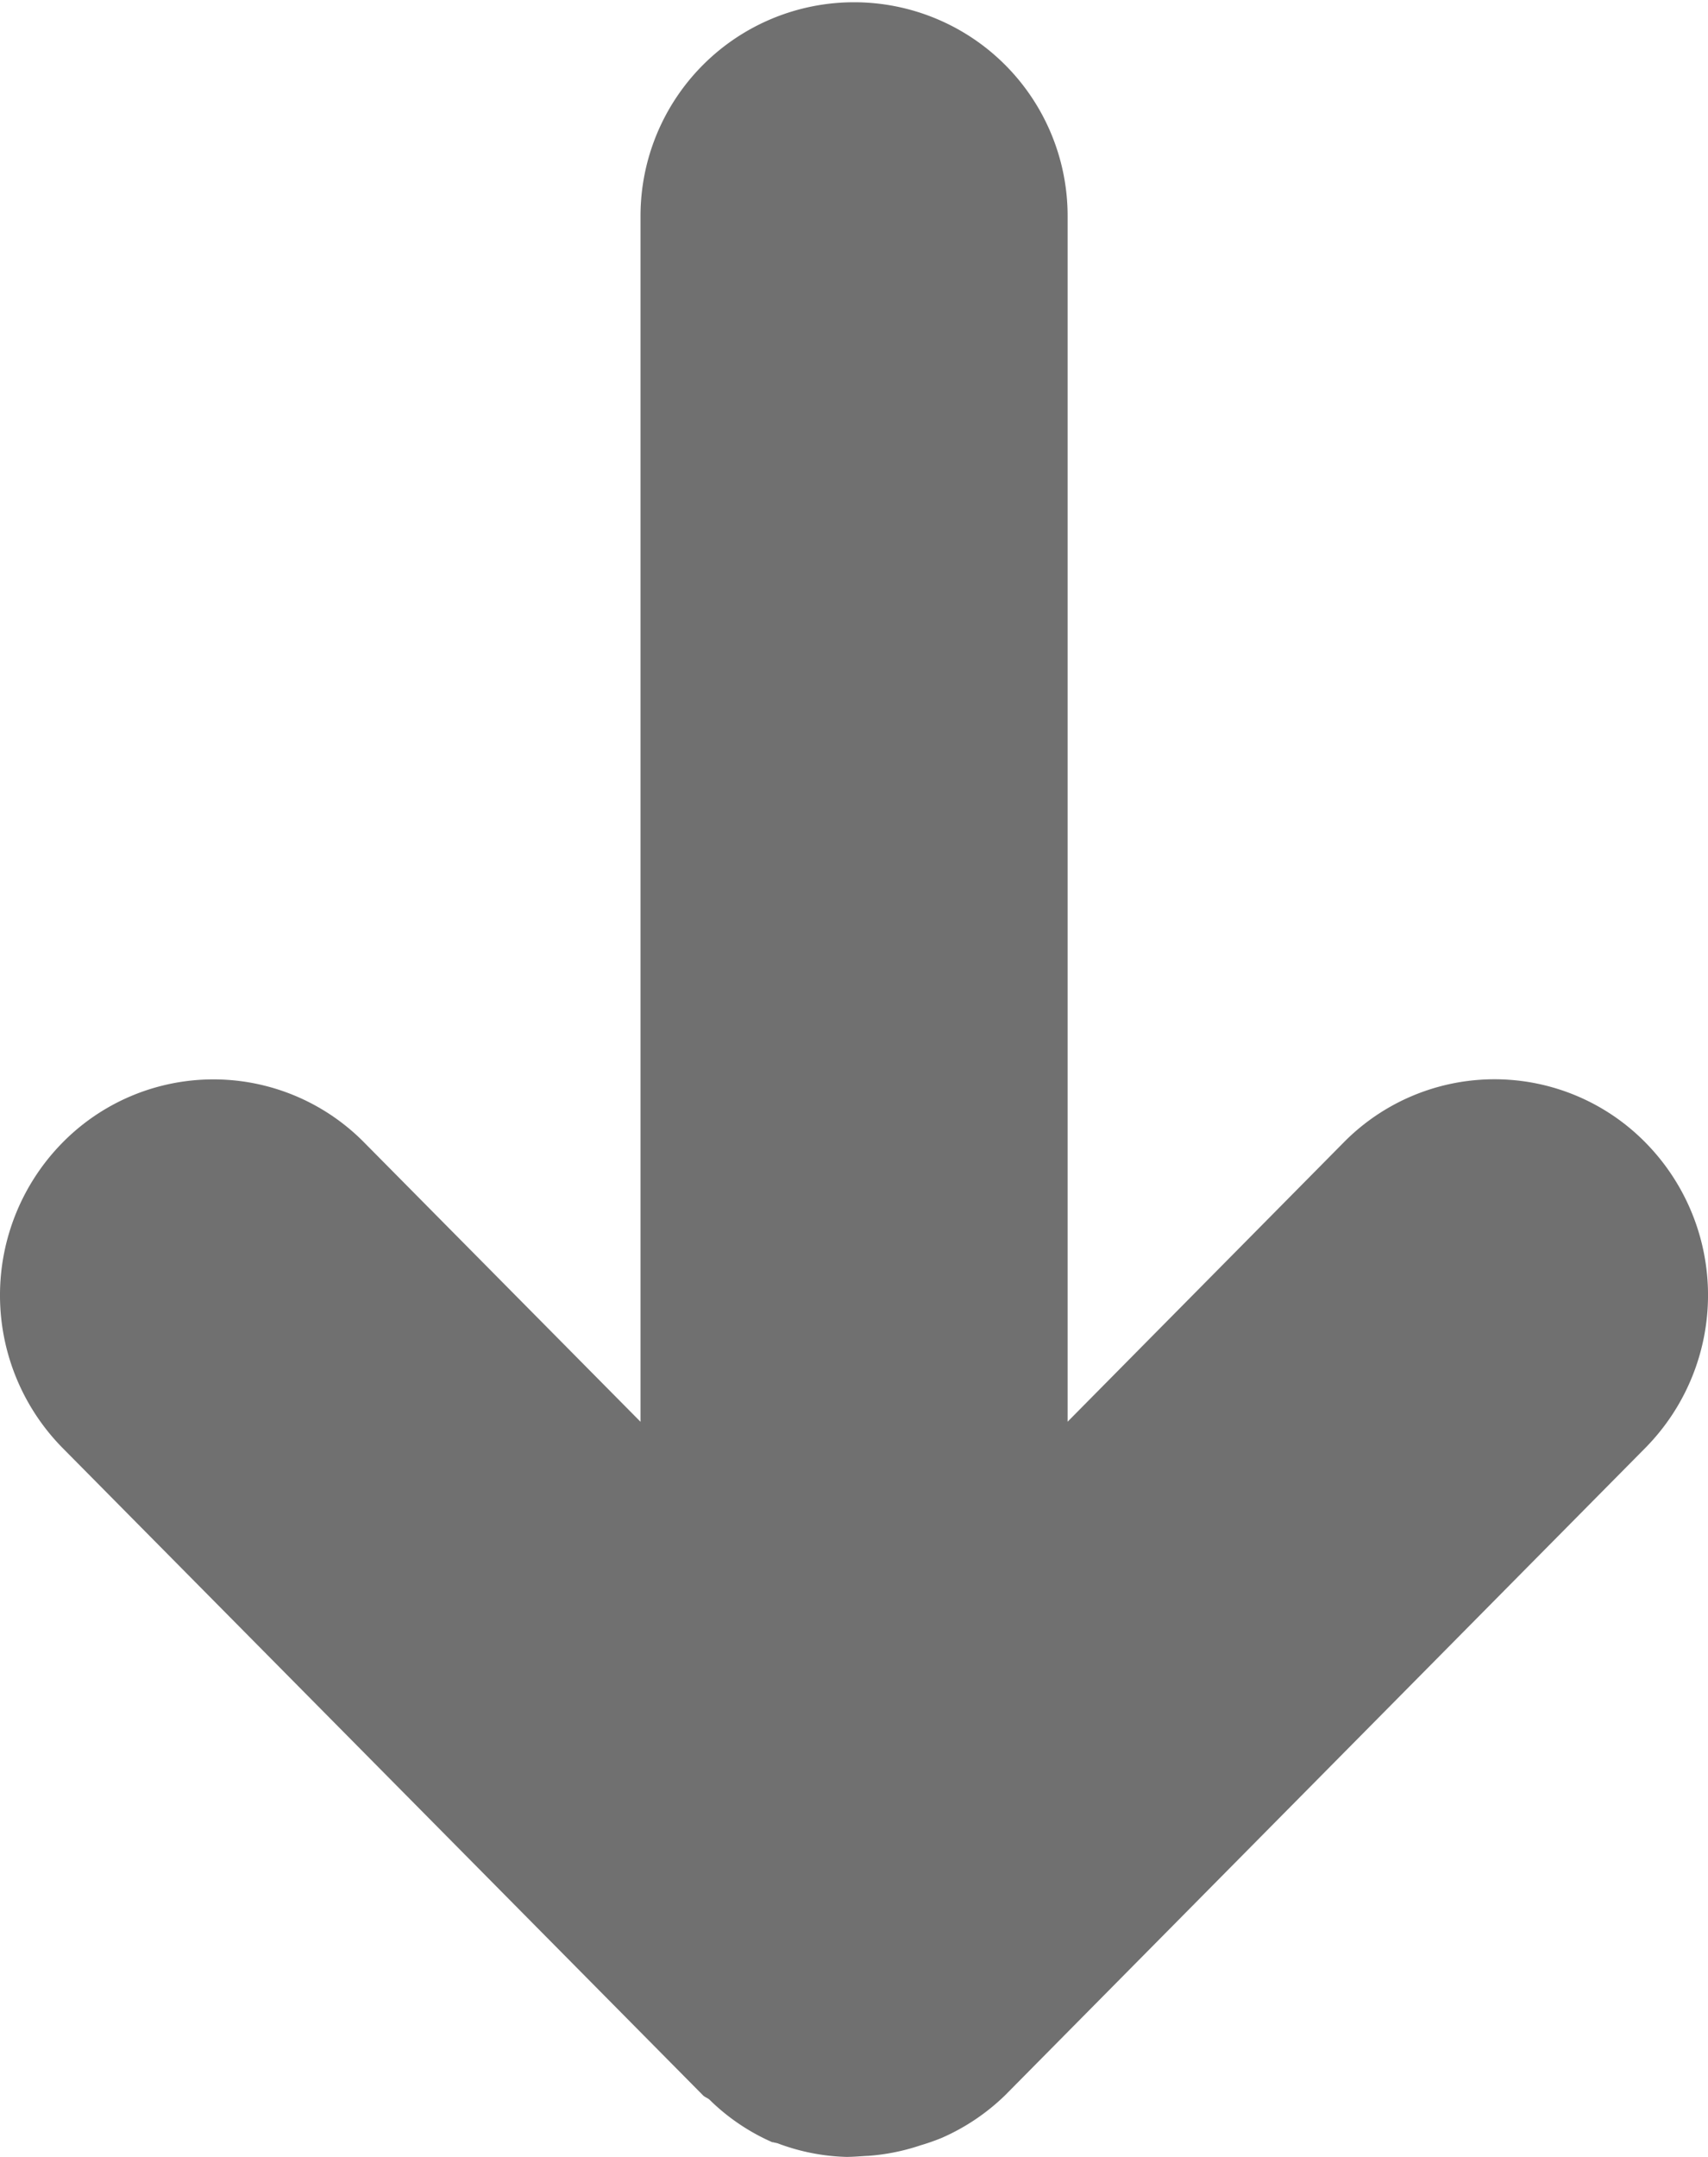 <?xml version="1.0" encoding="UTF-8"?>
<svg xmlns="http://www.w3.org/2000/svg" width="37.103" height="46.826" viewBox="0 0 37.103 46.826">
  <path d="M529.8,758.285a4.576,4.576,0,0,0-.23-1.152,4.754,4.754,0,0,0-.159-.455,4.643,4.643,0,0,0-.927-1.381l-14.055-13.91a4.718,4.718,0,0,0-6.627,0,4.6,4.6,0,0,0,0,6.557l6.06,5.995H487.688a4.639,4.639,0,1,0,0,9.278h26.176l-6.06,6a4.6,4.6,0,0,0,0,6.556,4.721,4.721,0,0,0,6.627,0l14.055-13.914c.042-.042.056-.1.094-.141a4.549,4.549,0,0,0,.923-1.363l0-.019c.014-.037.014-.08.033-.122a4.557,4.557,0,0,0,.286-1.466c0-.155-.014-.3-.023-.464" transform="translate(777.131 -483) rotate(90)" fill="#707070" fill-rule="evenodd"></path>
</svg>
